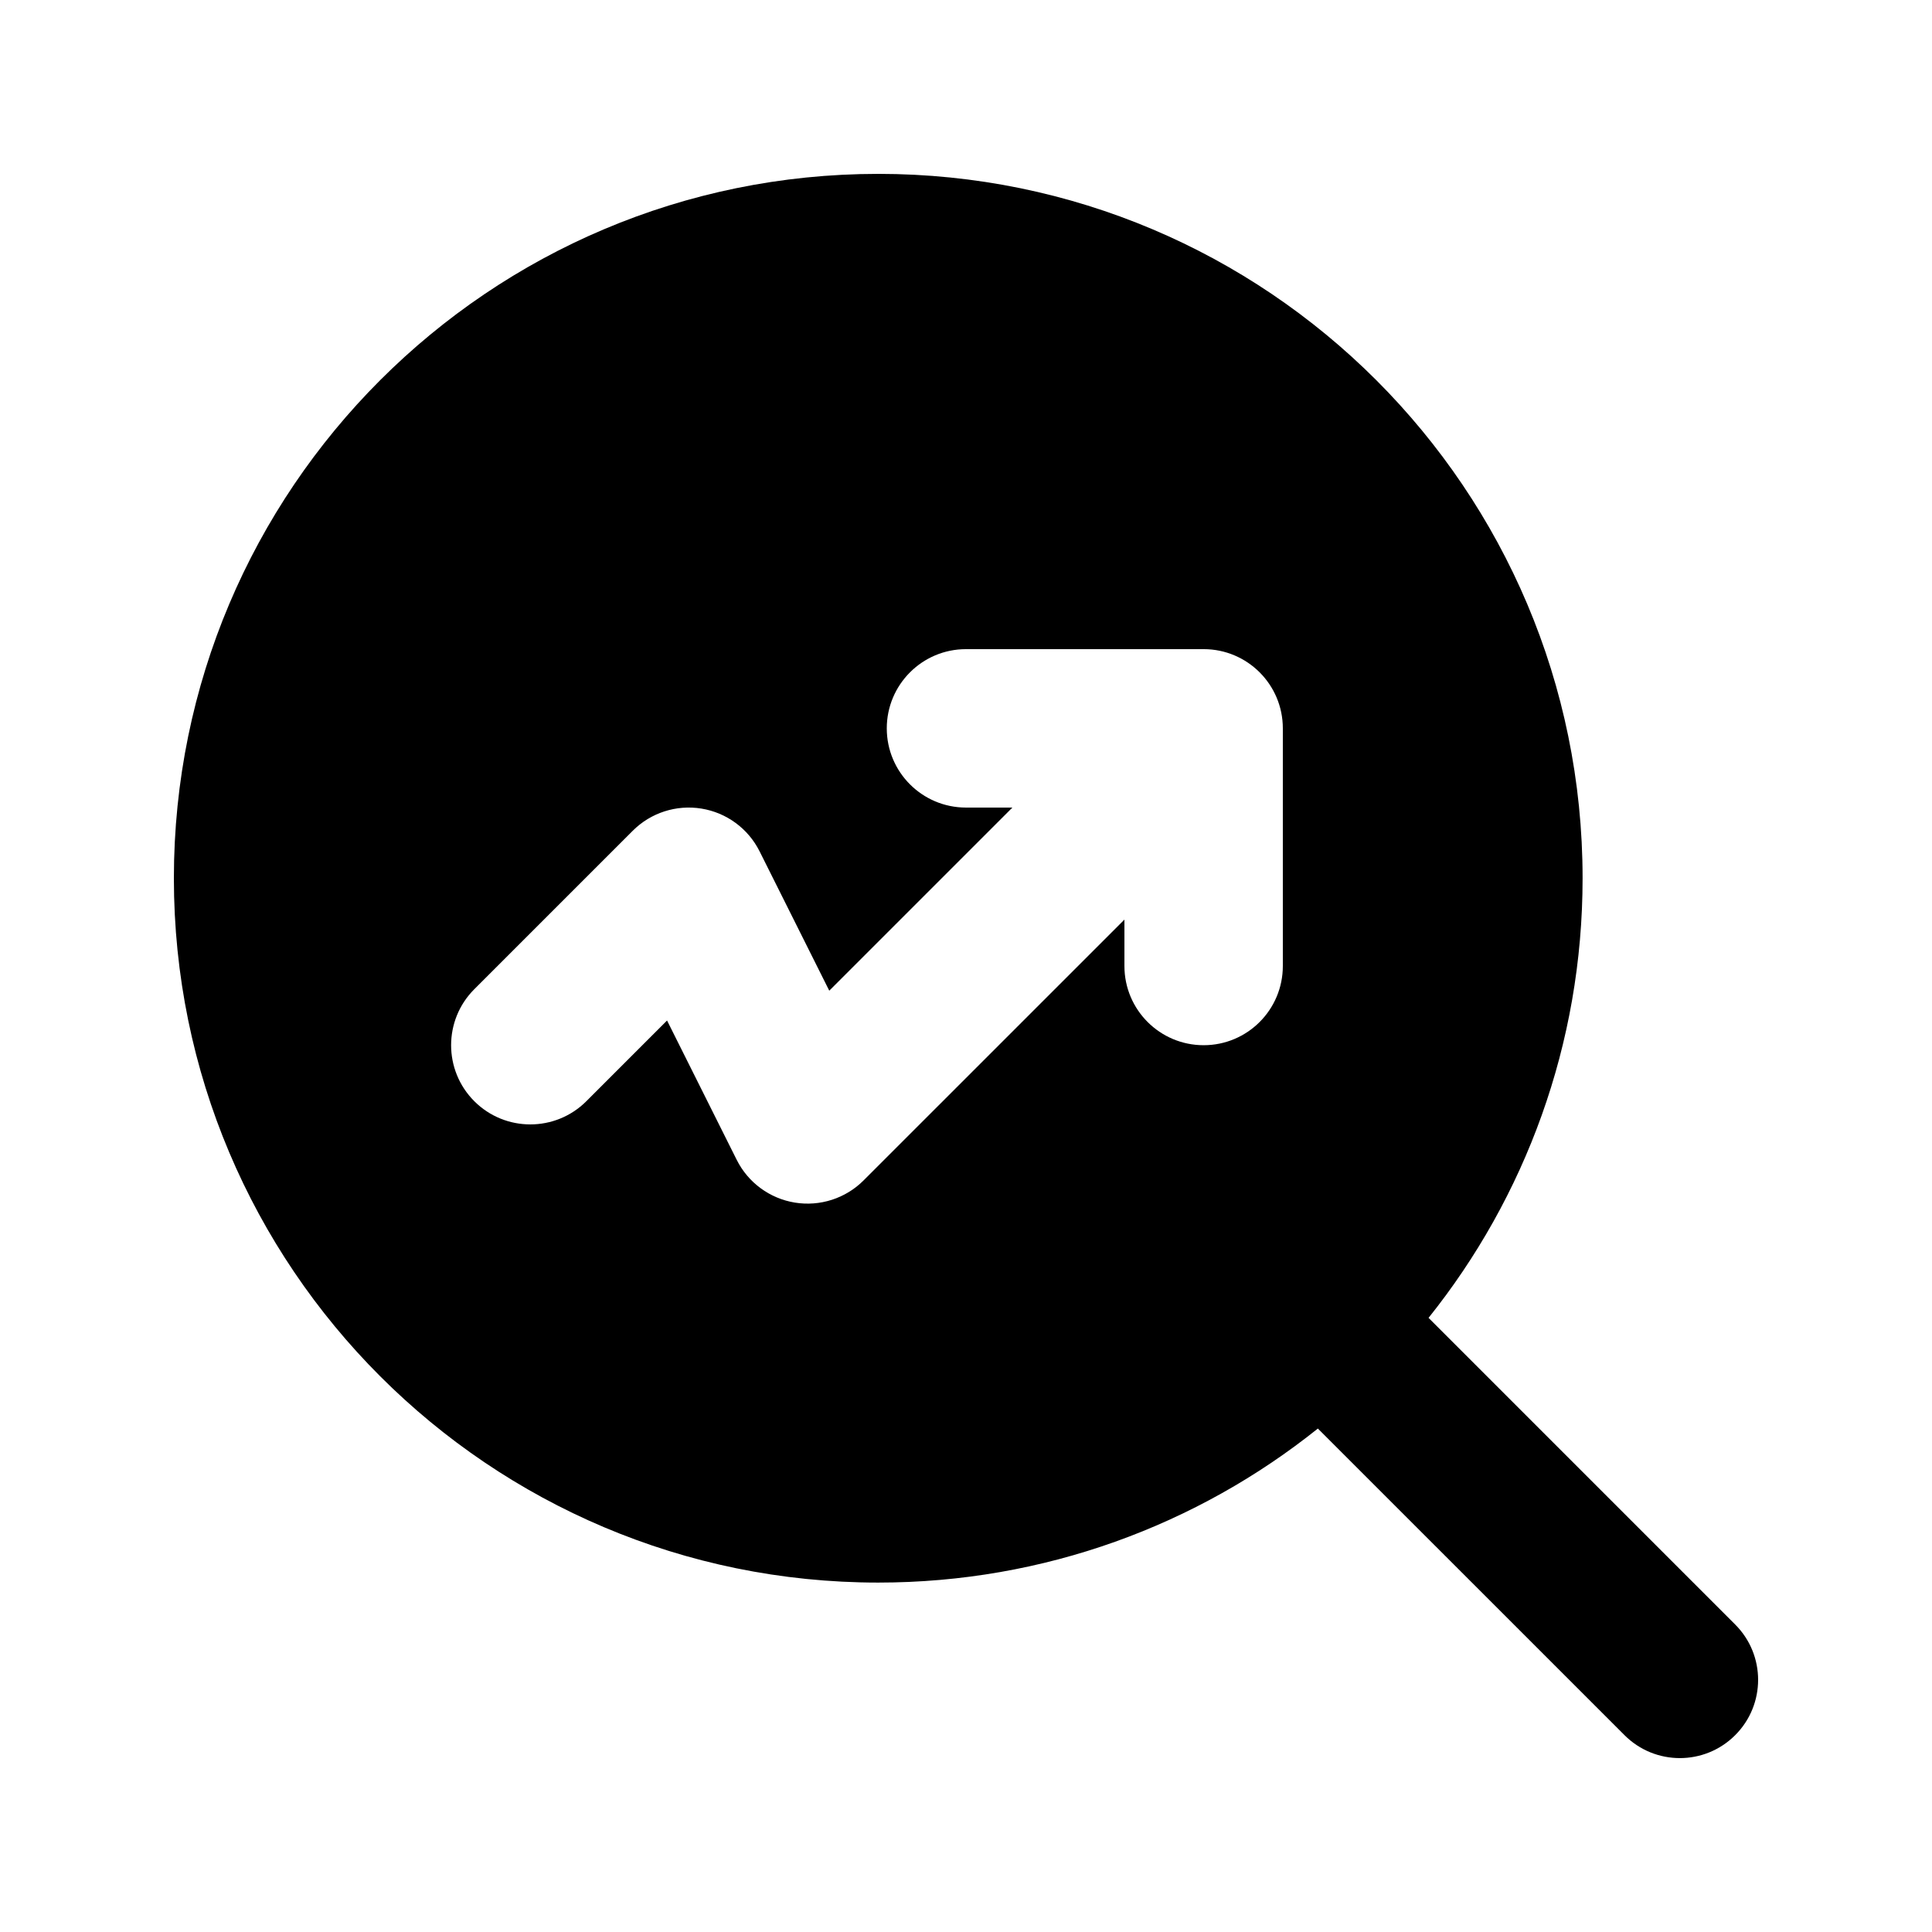 <?xml version="1.0" encoding="UTF-8"?>
<!-- Uploaded to: SVG Repo, www.svgrepo.com, Generator: SVG Repo Mixer Tools -->
<svg fill="#000000" width="800px" height="800px" version="1.1" viewBox="144 144 512 512" xmlns="http://www.w3.org/2000/svg">
 <path d="m376.74 190.08c-103.09 0-186.66 83.57-186.66 186.66 0 103.09 83.57 186.66 186.66 186.66 44.074 0 84.582-15.273 116.51-40.82l81.262 81.258c8.098 8.102 21.23 8.102 29.328 0 8.102-8.098 8.102-21.23 0-29.328l-81.258-81.262c25.547-31.93 40.82-72.438 40.82-116.51 0-103.09-83.574-186.66-186.66-186.66zm23.258 125.95c-11.594 0-20.992 9.398-20.992 20.992s9.398 20.992 20.992 20.992h12.297l-48.531 48.527-18.465-36.926c-3.016-6.035-8.75-10.25-15.41-11.332-6.664-1.082-13.438 1.105-18.207 5.879l-41.984 41.984c-8.199 8.195-8.199 21.488 0 29.688 8.199 8.195 21.488 8.195 29.688 0l21.391-21.391 18.461 36.926c3.019 6.035 8.754 10.25 15.414 11.332s13.434-1.105 18.207-5.879l69.125-69.121v12.297c0 11.594 9.395 20.992 20.992 20.992 11.594 0 20.988-9.398 20.988-20.992v-62.977c0-11.594-9.395-20.992-20.988-20.992z" fill-rule="evenodd"/>
</svg>